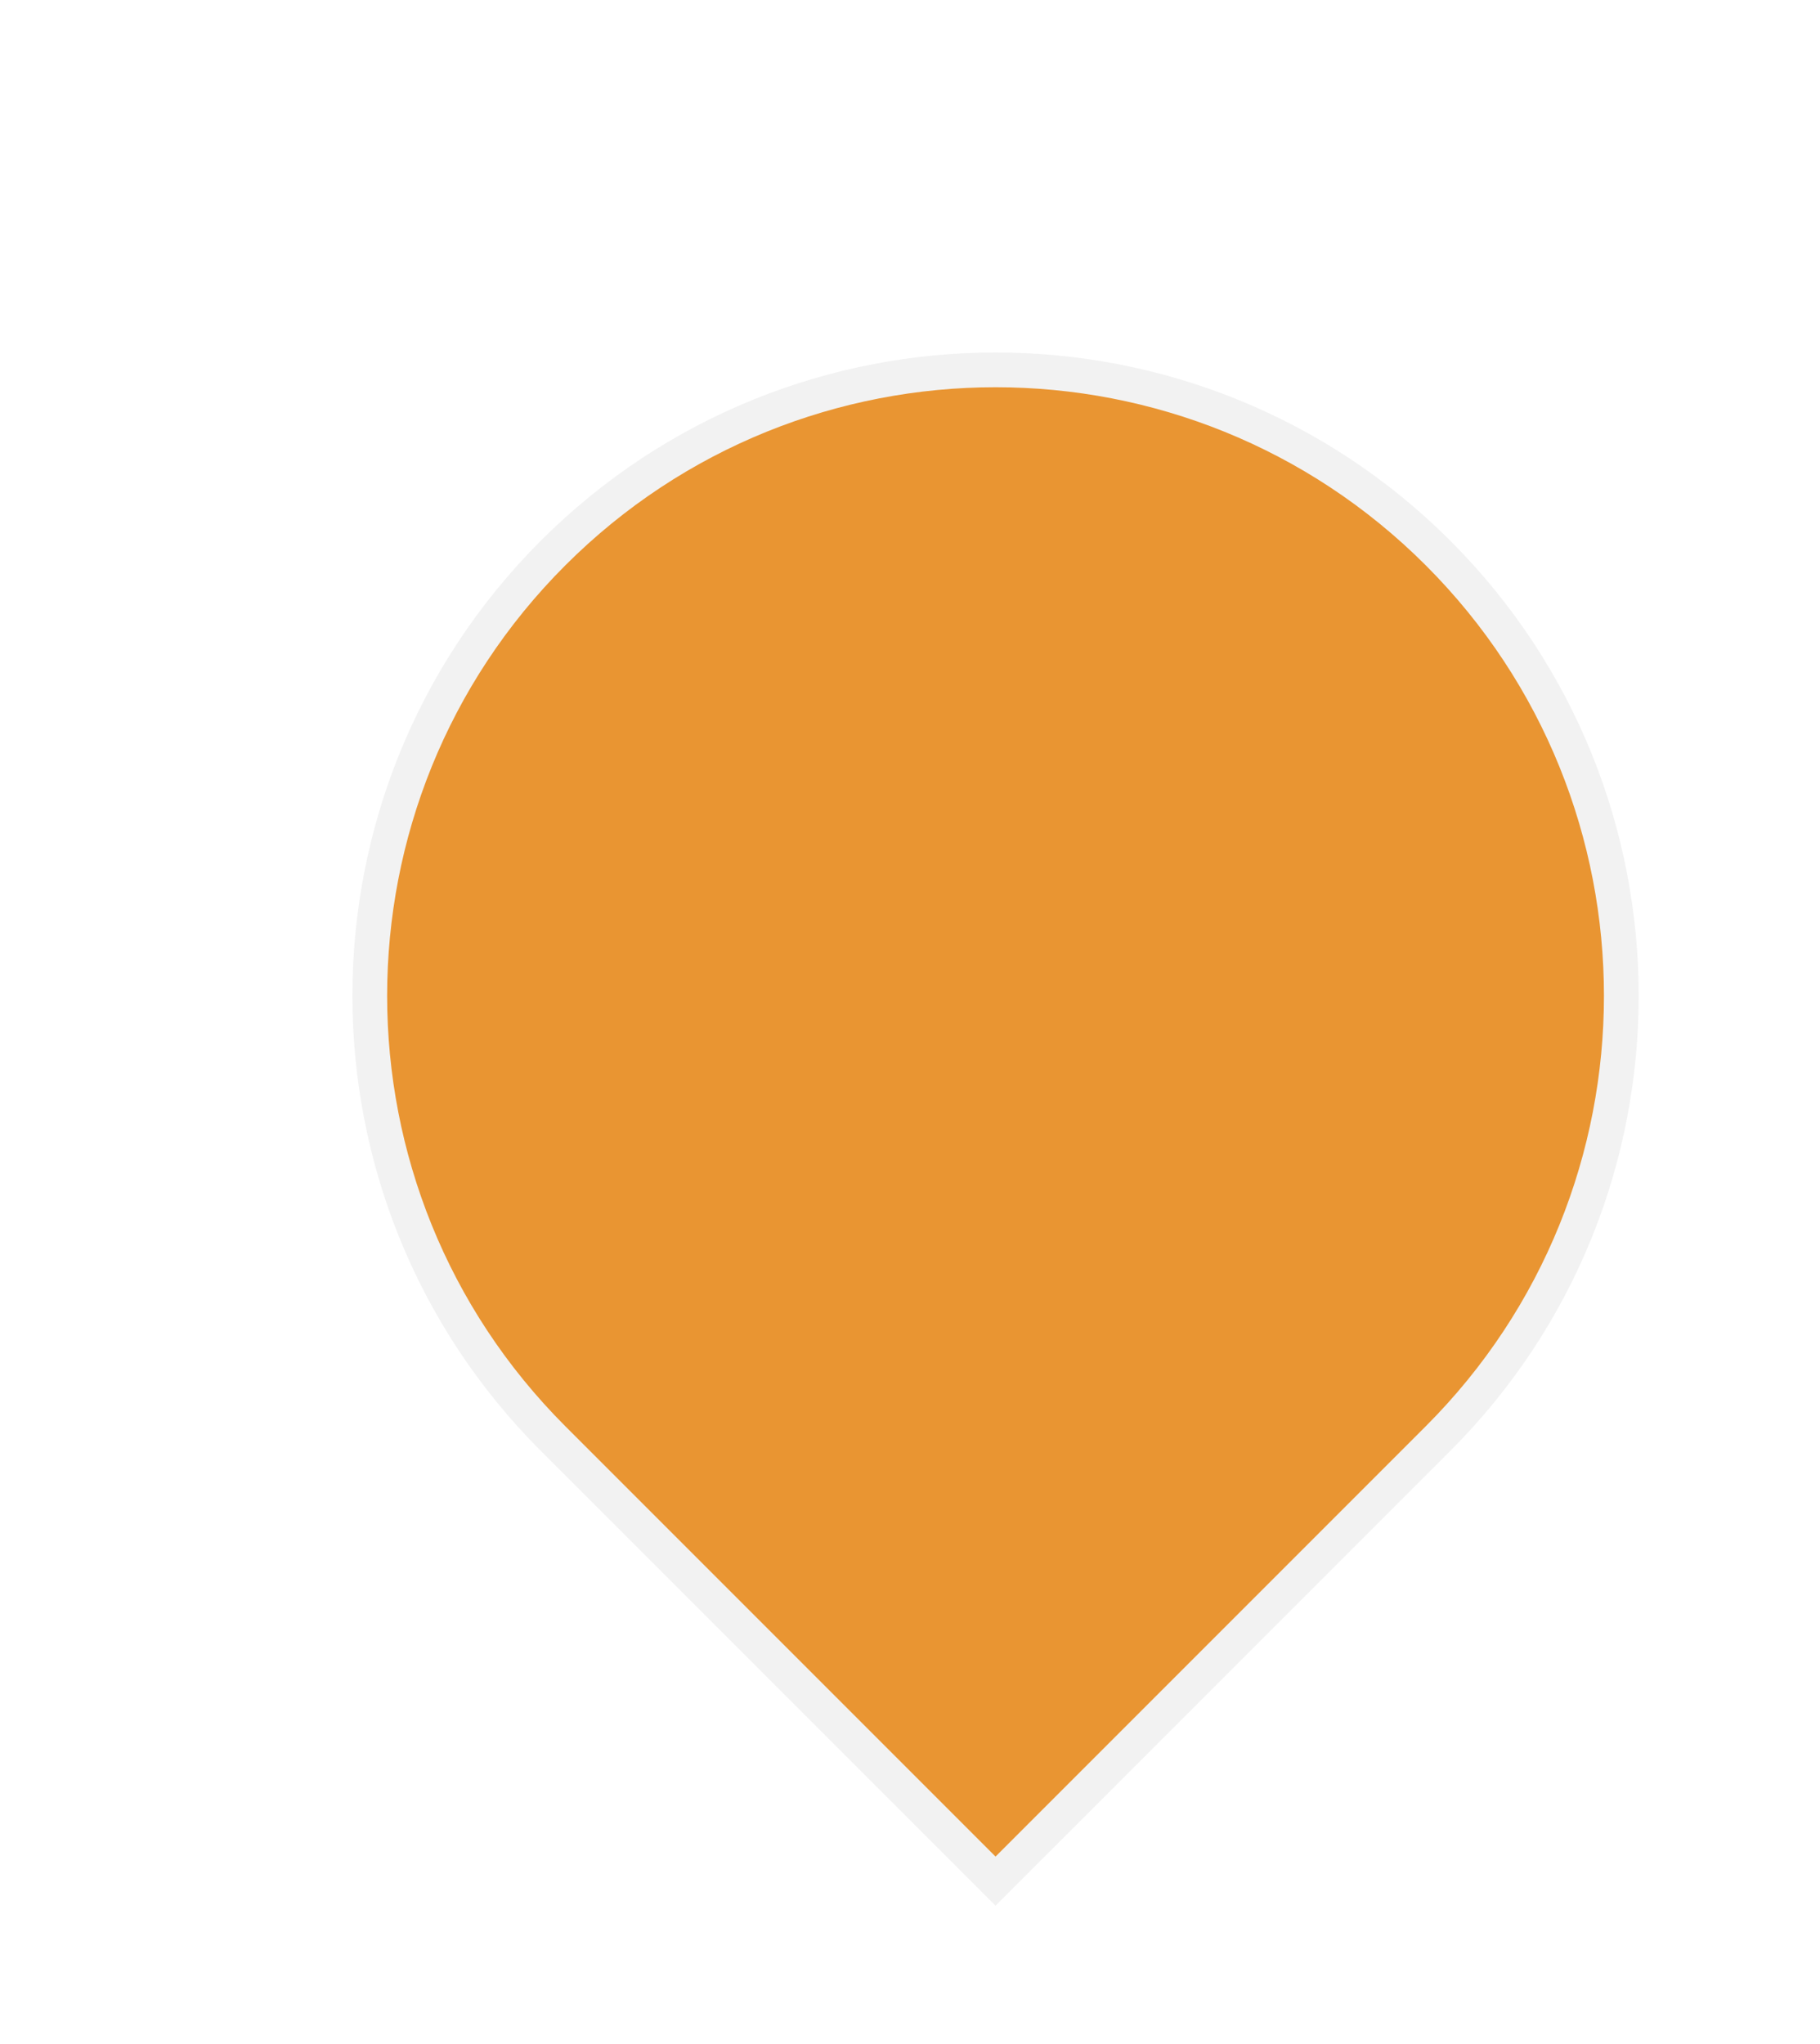 <?xml version="1.0" encoding="UTF-8"?> <svg xmlns="http://www.w3.org/2000/svg" width="106" height="119" viewBox="0 0 106 119" fill="none"><g filter="url(#filter0_d_2219_278)"><path d="M78.758 27.209C92.985 41.436 92.985 64.533 78.758 78.76L52.983 104.536L27.207 78.76C12.979 64.533 12.979 41.436 27.207 27.209C41.434 12.982 64.531 12.982 78.758 27.209Z" fill="#E99532"></path><path d="M78.043 78.043C91.875 64.211 91.875 41.754 78.043 27.922C64.211 14.09 41.754 14.09 27.922 27.922C14.09 41.754 14.09 64.211 27.922 78.043L52.982 103.104L78.043 78.043ZM52.982 105.965L26.491 79.474C11.869 64.852 11.869 41.113 26.491 26.491C41.113 11.869 64.852 11.869 79.474 26.491C94.096 41.113 94.096 64.852 79.474 79.474L52.982 105.965Z" fill="#F2F2F2"></path></g><defs><filter id="filter0_d_2219_278" x="12.524" y="12.525" width="90.916" height="106.44" filterUnits="userSpaceOnUse" color-interpolation-filters="sRGB"><feFlood flood-opacity="0" result="BackgroundImageFix"></feFlood><feColorMatrix in="SourceAlpha" type="matrix" values="0 0 0 0 0 0 0 0 0 0 0 0 0 0 0 0 0 0 127 0" result="hardAlpha"></feColorMatrix><feOffset dx="5" dy="5"></feOffset><feGaussianBlur stdDeviation="4"></feGaussianBlur><feComposite in2="hardAlpha" operator="out"></feComposite><feColorMatrix type="matrix" values="0 0 0 0 0.51 0 0 0 0 0.322 0 0 0 0 0.1 0 0 0 0.77 0"></feColorMatrix><feBlend mode="normal" in2="BackgroundImageFix" result="effect1_dropShadow_2219_278"></feBlend><feBlend mode="normal" in="SourceGraphic" in2="effect1_dropShadow_2219_278" result="shape"></feBlend></filter></defs></svg> 